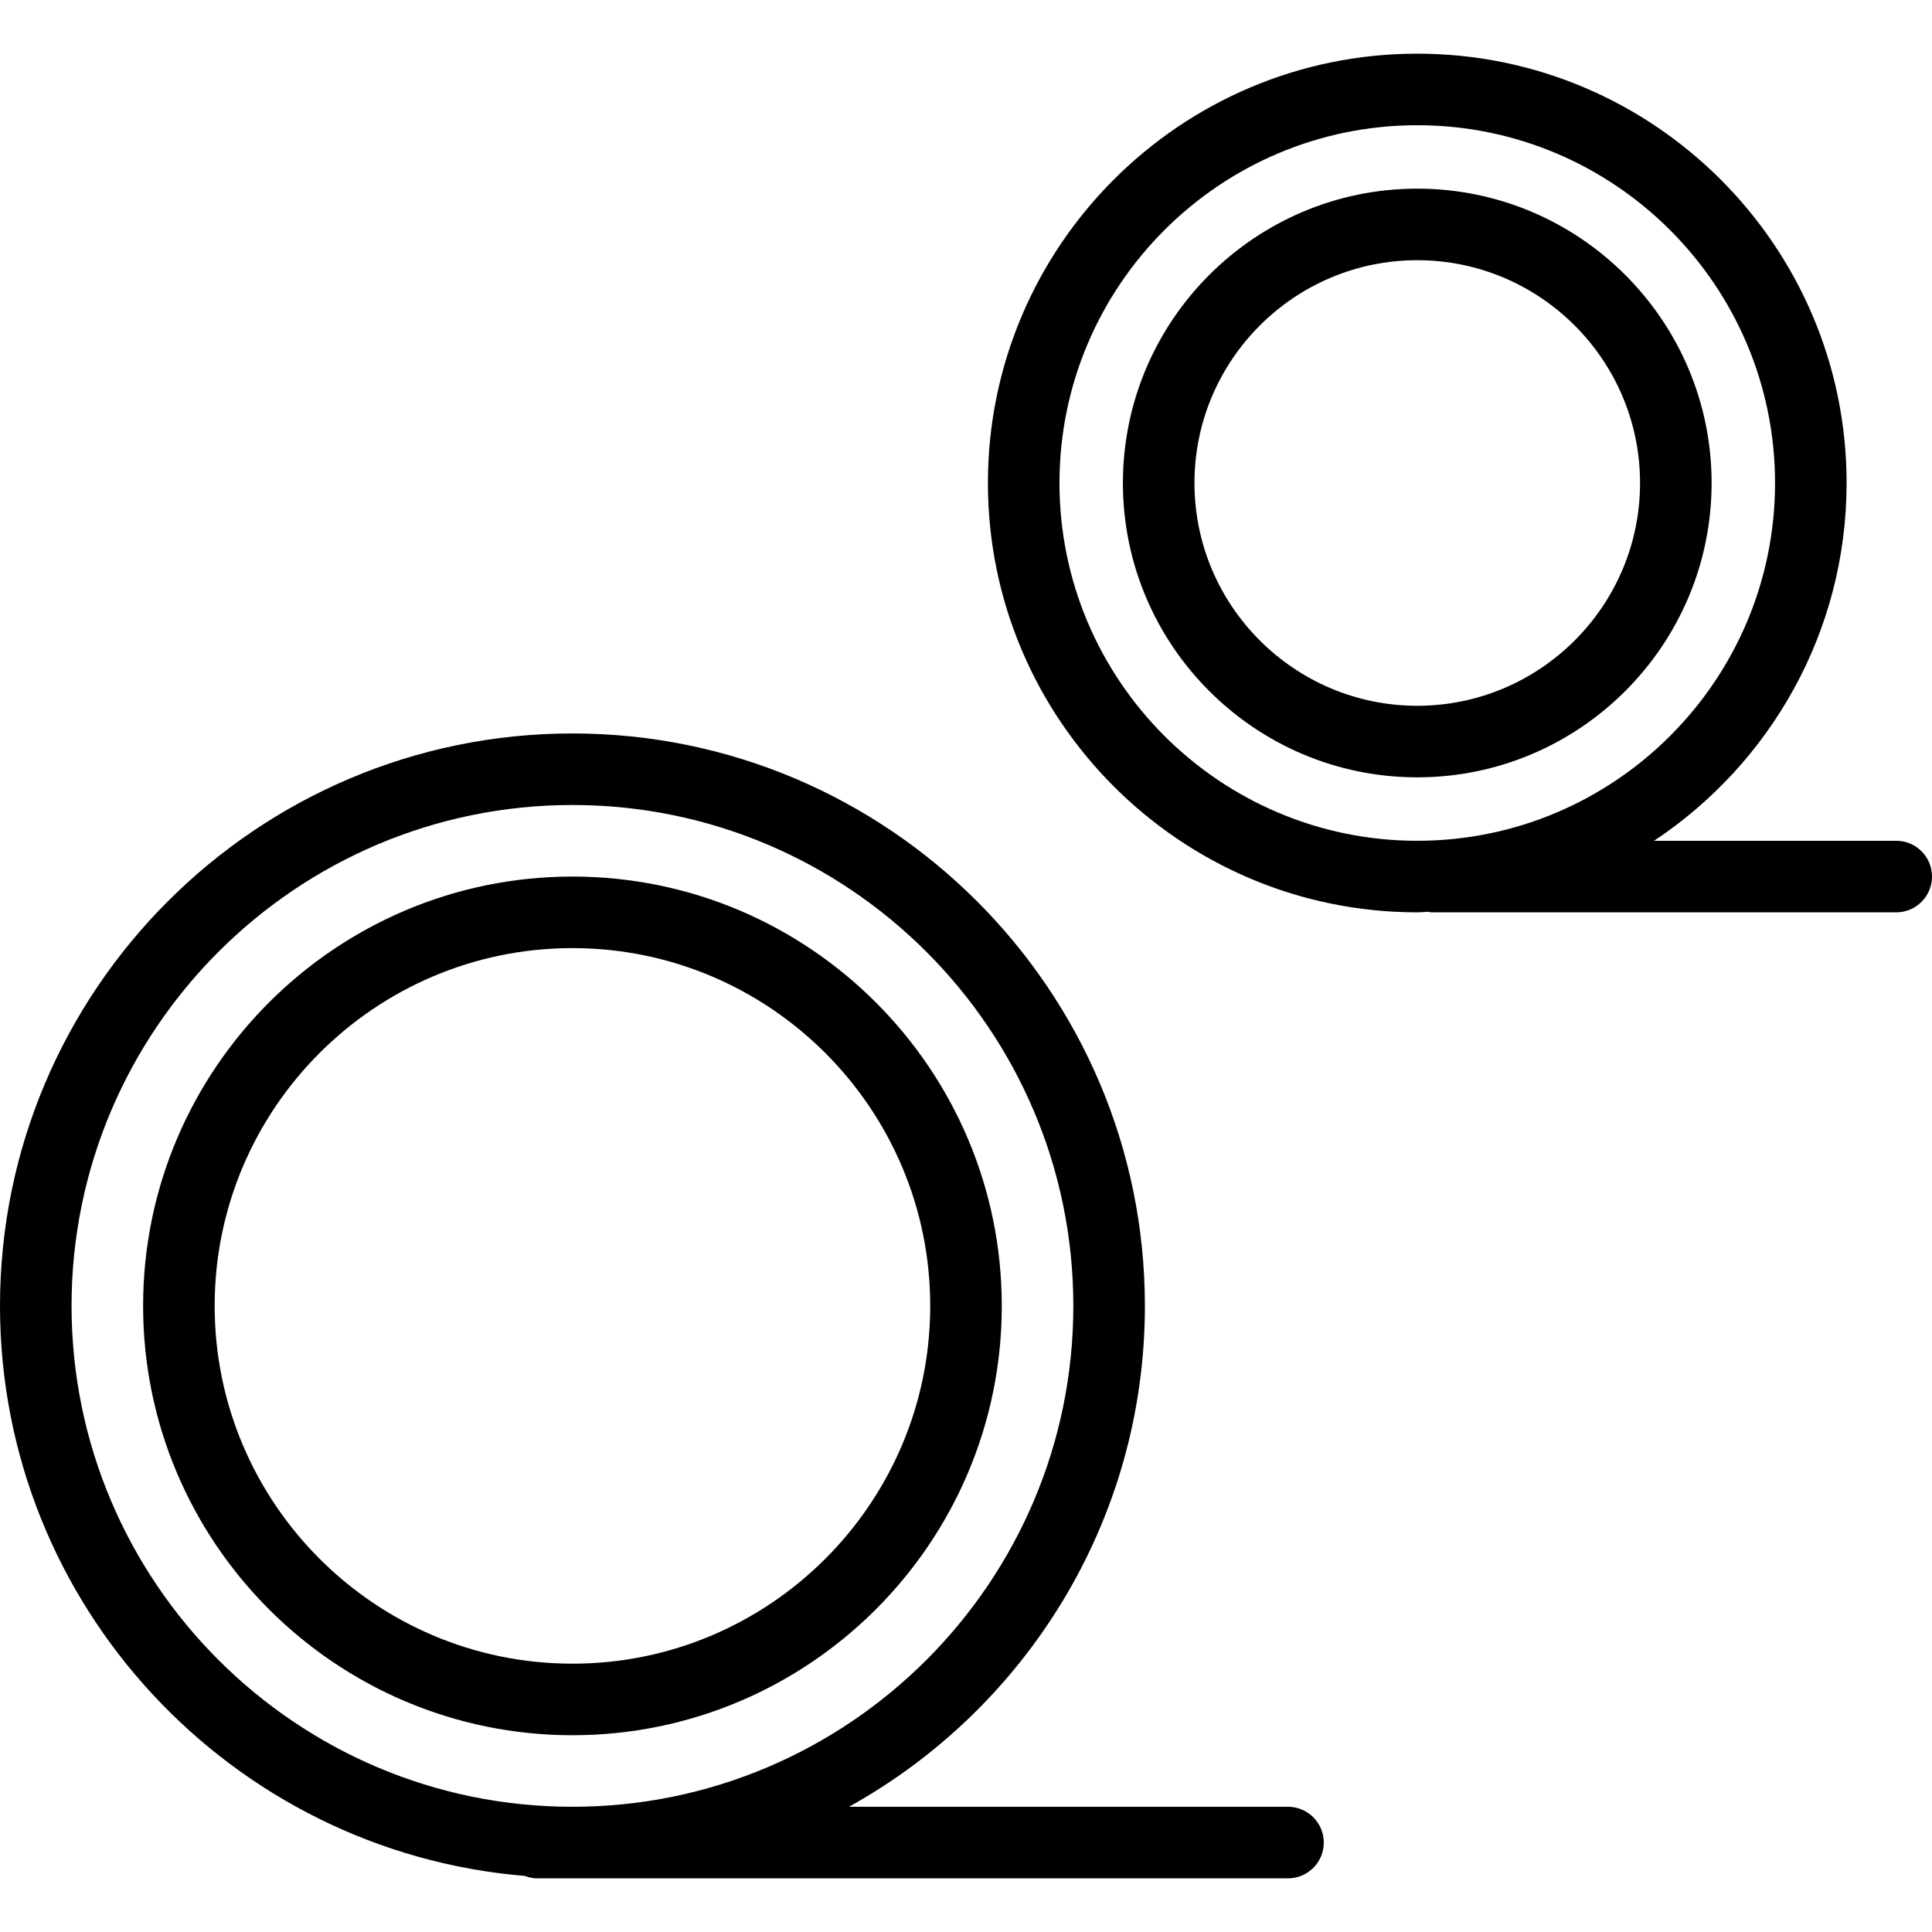 <?xml version="1.0" encoding="iso-8859-1"?>
<!-- Uploaded to: SVG Repo, www.svgrepo.com, Generator: SVG Repo Mixer Tools -->
<svg fill="#000000" height="800px" width="800px" version="1.1" id="Layer_1" xmlns="http://www.w3.org/2000/svg" xmlns:xlink="http://www.w3.org/1999/xlink" 
	 viewBox="0 0 187.627 187.627" xml:space="preserve">
<g>
	<g>
		<g>
			<path d="M55.593,85.127c-22.99,0-41.695,18.705-41.695,41.695c0,22.99,18.705,41.695,41.695,41.695s41.695-18.705,41.695-41.695
				C97.288,103.832,78.583,85.127,55.593,85.127z M55.593,161.568c-19.16,0-34.746-15.586-34.746-34.746
				c0-19.16,15.586-34.746,34.746-34.746c19.16,0,34.746,15.586,34.746,34.746C90.339,145.982,74.753,161.568,55.593,161.568z"/>
			<path d="M137.637,18.321c-15.763,0-28.585,12.823-28.585,28.586c0,15.761,12.823,28.584,28.586,28.584
				c15.763,0,28.585-12.823,28.585-28.584C166.223,31.144,153.4,18.321,137.637,18.321z M137.637,68.542
				c-11.93,0-21.636-9.707-21.636-21.635c0-11.93,9.706-21.637,21.637-21.637c11.931,0,21.636,9.706,21.636,21.637
				C159.274,58.836,149.568,68.542,137.637,68.542z"/>
			<path d="M125.085,175.466H82.447c17.116-9.487,28.739-27.727,28.739-48.644c0-30.654-24.939-55.593-55.593-55.593
				S0,96.168,0,126.822c0,29.088,22.469,52.989,50.955,55.358c0.367,0.132,0.751,0.235,1.163,0.235h72.966
				c1.919,0,3.475-1.556,3.475-3.475C128.559,177.022,127.003,175.466,125.085,175.466z M6.949,126.822
				c0-26.823,21.821-48.644,48.644-48.644s48.644,21.821,48.644,48.644s-21.821,48.644-48.644,48.644S6.949,153.645,6.949,126.822z"
				/>
			<path d="M184.153,81.653h-23.518c11.255-7.474,18.698-20.252,18.698-34.746c0-22.99-18.705-41.695-41.695-41.695
				S95.942,23.917,95.942,46.907s18.705,41.695,41.695,41.695c0.363,0,0.715-0.045,1.076-0.054c0.094,0.008,0.174,0.054,0.27,0.054
				h45.169c1.919,0,3.475-1.556,3.475-3.475S186.071,81.653,184.153,81.653z M137.638,81.653c-19.16,0-34.746-15.587-34.746-34.746
				c0-19.16,15.586-34.746,34.746-34.746c19.16,0,34.746,15.586,34.746,34.746C172.384,66.067,156.798,81.653,137.638,81.653z"/>
		</g>
	</g>
</g>
</svg>